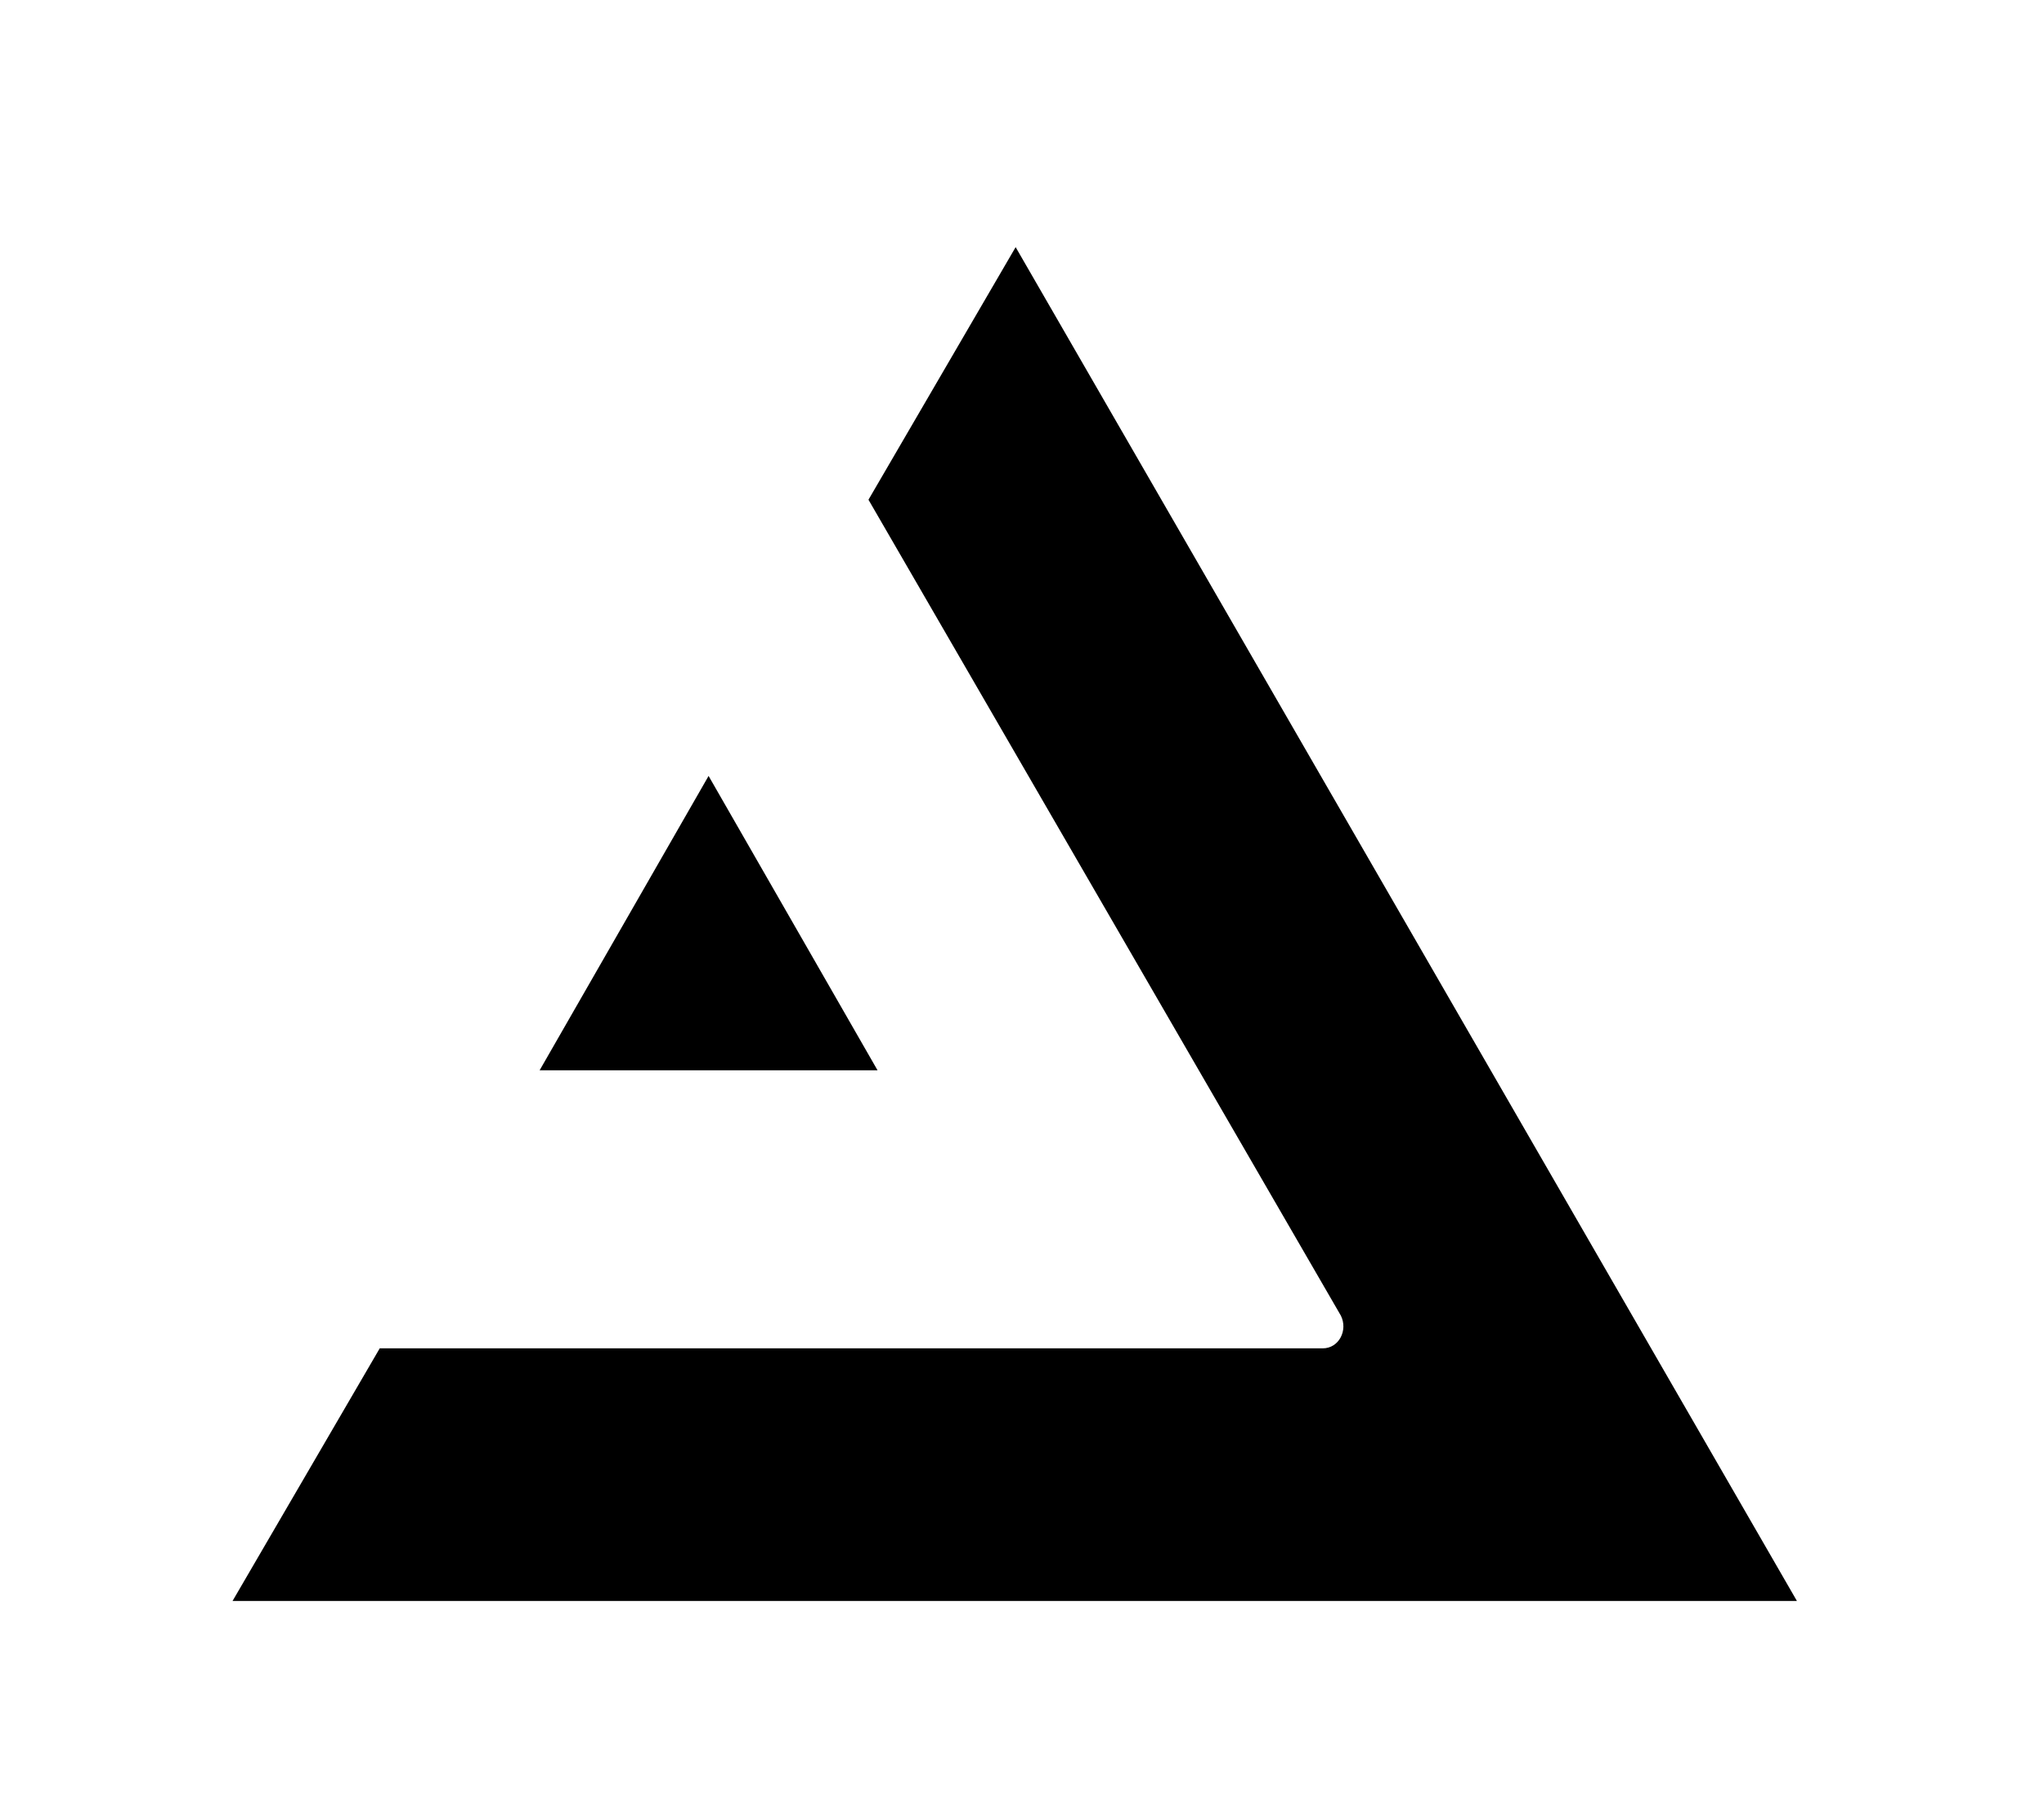 <svg height="32" viewBox="0 0 36 32" width="36" xmlns="http://www.w3.org/2000/svg"><path d="m17.888 4.352 13.76 23.84h-27.552l2.592-4.448h16.608c.288 0 .448-.32.32-.576l-8.32-14.368zm-5.408 9.312 2.976 5.184h-5.952z"/></svg>